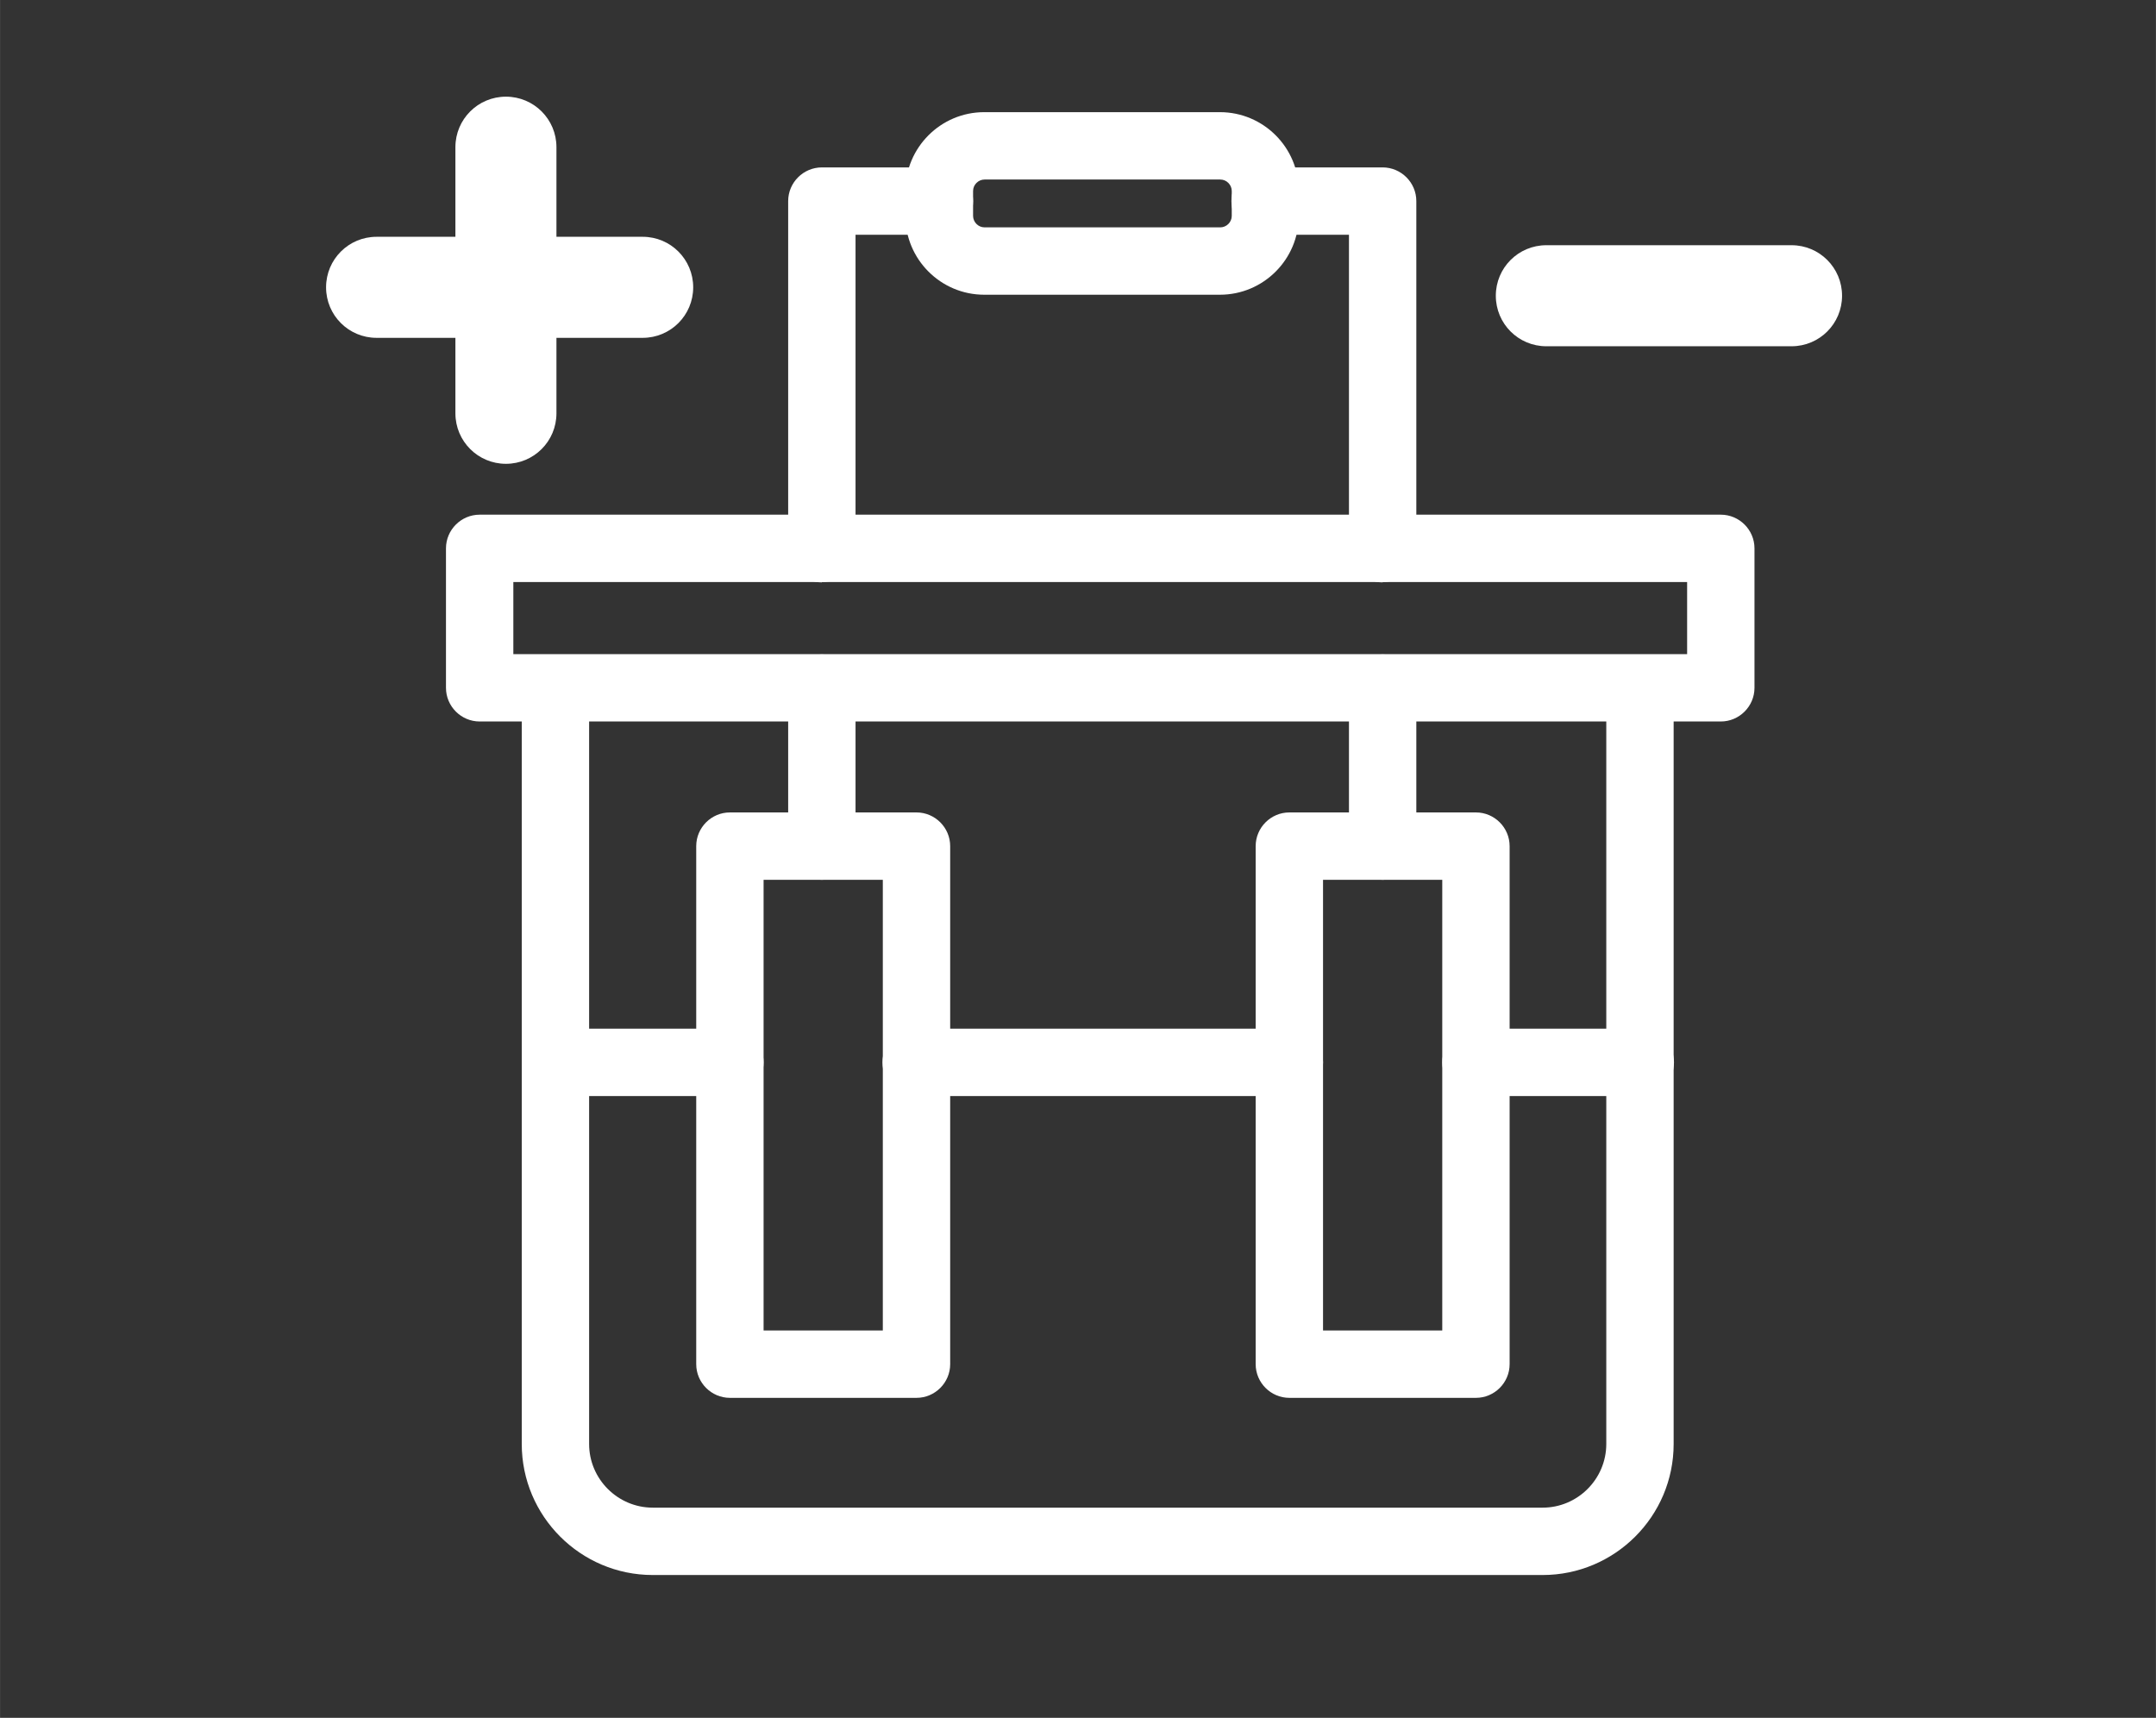 <?xml version="1.0" encoding="UTF-8"?>
<svg id="Vrstva_1" xmlns="http://www.w3.org/2000/svg" width="22.58mm" height="17.99mm" version="1.1" viewBox="0 0 64.01 51">
  <rect x="0" y="0" width="64.01" height="51" fill="#333333" stroke="none"/>
  <!-- Generator: Adobe Illustrator 29.7.1, SVG Export Plug-In . SVG Version: 2.1.1 Build 8)  -->
  <path d="M51.09,21.42H14.24c-.55,0-1-.45-1-1v-4.14c0-.55.45-1,1-1h36.85c.55,0,1,.45,1,1v4.14c0,.55-.45,1-1,1ZM15.24,19.42h34.85v-2.14H15.24v2.14Z" fill="#fff"/>
  <path d="M45.8,46.76h-26.42c-2.15,0-3.89-1.75-3.89-3.89v-21.97c0-.55.45-1,1-1s1,.45,1,1v21.97c0,1.04.85,1.89,1.89,1.89h26.42c1.04,0,1.89-.85,1.89-1.89v-21.97c0-.55.45-1,1-1s1,.45,1,1v21.97c0,2.15-1.75,3.89-3.89,3.89Z" fill="#fff"/>
  <path d="M24.4,17.29c-.55,0-1-.45-1-1V5.97c0-.55.45-1,1-1h3.49c.55,0,1,.45,1,1s-.45,1-1,1h-2.49v9.31c0,.55-.45,1-1,1Z" fill="#fff"/>
  <path d="M24.4,26.12c-.55,0-1-.45-1-1v-4.69c0-.55.45-1,1-1s1,.45,1,1v4.69c0,.55-.45,1-1,1Z" fill="#fff"/>
  <path d="M41.05,17.29c-.55,0-1-.45-1-1V6.97h-2.49c-.55,0-1-.45-1-1s.45-1,1-1h3.49c.55,0,1,.45,1,1v10.31c0,.55-.45,1-1,1Z" fill="#fff"/>
  <path d="M41.05,26.12c-.55,0-1-.45-1-1v-4.69c0-.55.45-1,1-1s1,.45,1,1v4.69c0,.55-.45,1-1,1Z" fill="#fff"/>
  <path d="M36.22,8.75h-7c-1.29,0-2.34-1.05-2.34-2.34v-.74c0-1.29,1.05-2.34,2.34-2.34h7c1.29,0,2.34,1.05,2.34,2.34v.74c0,1.29-1.05,2.34-2.34,2.34ZM29.23,5.33c-.18,0-.34.15-.34.34v.74c0,.18.15.34.34.34h7c.18,0,.34-.15.34-.34v-.74c0-.18-.15-.34-.34-.34h-7Z" fill="#fff"/>
  <path d="M27.21,41.5h-5.54c-.55,0-1-.45-1-1v-15.38c0-.55.45-1,1-1h5.54c.55,0,1,.45,1,1v15.38c0,.55-.45,1-1,1ZM22.67,39.5h3.54v-13.38h-3.54v13.38Z" fill="#fff"/>
  <path d="M43.82,41.5h-5.54c-.55,0-1-.45-1-1v-15.38c0-.55.45-1,1-1h5.54c.55,0,1,.45,1,1v15.38c0,.55-.45,1-1,1ZM39.28,39.5h3.54v-13.38h-3.54v13.38Z" fill="#fff"/>
  <path d="M21.67,32.54h-5.17c-.55,0-1-.45-1-1s.45-1,1-1h5.17c.55,0,1,.45,1,1s-.45,1-1,1Z" fill="#fff"/>
  <path d="M38.28,32.54h-11.08c-.55,0-1-.45-1-1s.45-1,1-1h11.08c.55,0,1,.45,1,1s-.45,1-1,1Z" fill="#fff"/>
  <path d="M48.7,32.54h-4.88c-.55,0-1-.45-1-1s.45-1,1-1h4.88c.55,0,1,.45,1,1s-.45,1-1,1Z" fill="#fff"/>
  <g>
    <path d="M15.02,13.77c-.83,0-1.5-.67-1.5-1.5v-7.9c0-.83.67-1.5,1.5-1.5s1.5.67,1.5,1.5v7.9c0,.83-.67,1.5-1.5,1.5Z" fill="#fff"/>
    <path d="M19.08,10.03h-7.9c-.83,0-1.5-.67-1.5-1.5s.67-1.5,1.5-1.5h7.9c.83,0,1.5.67,1.5,1.5s-.67,1.5-1.5,1.5Z" fill="#fff"/>
  </g>
  <path d="M53.19,10.28h-7.28c-.83,0-1.5-.67-1.5-1.5s.67-1.5,1.5-1.5h7.28c.83,0,1.5.67,1.5,1.5s-.67,1.5-1.5,1.5Z" fill="#fff"/>
</svg>